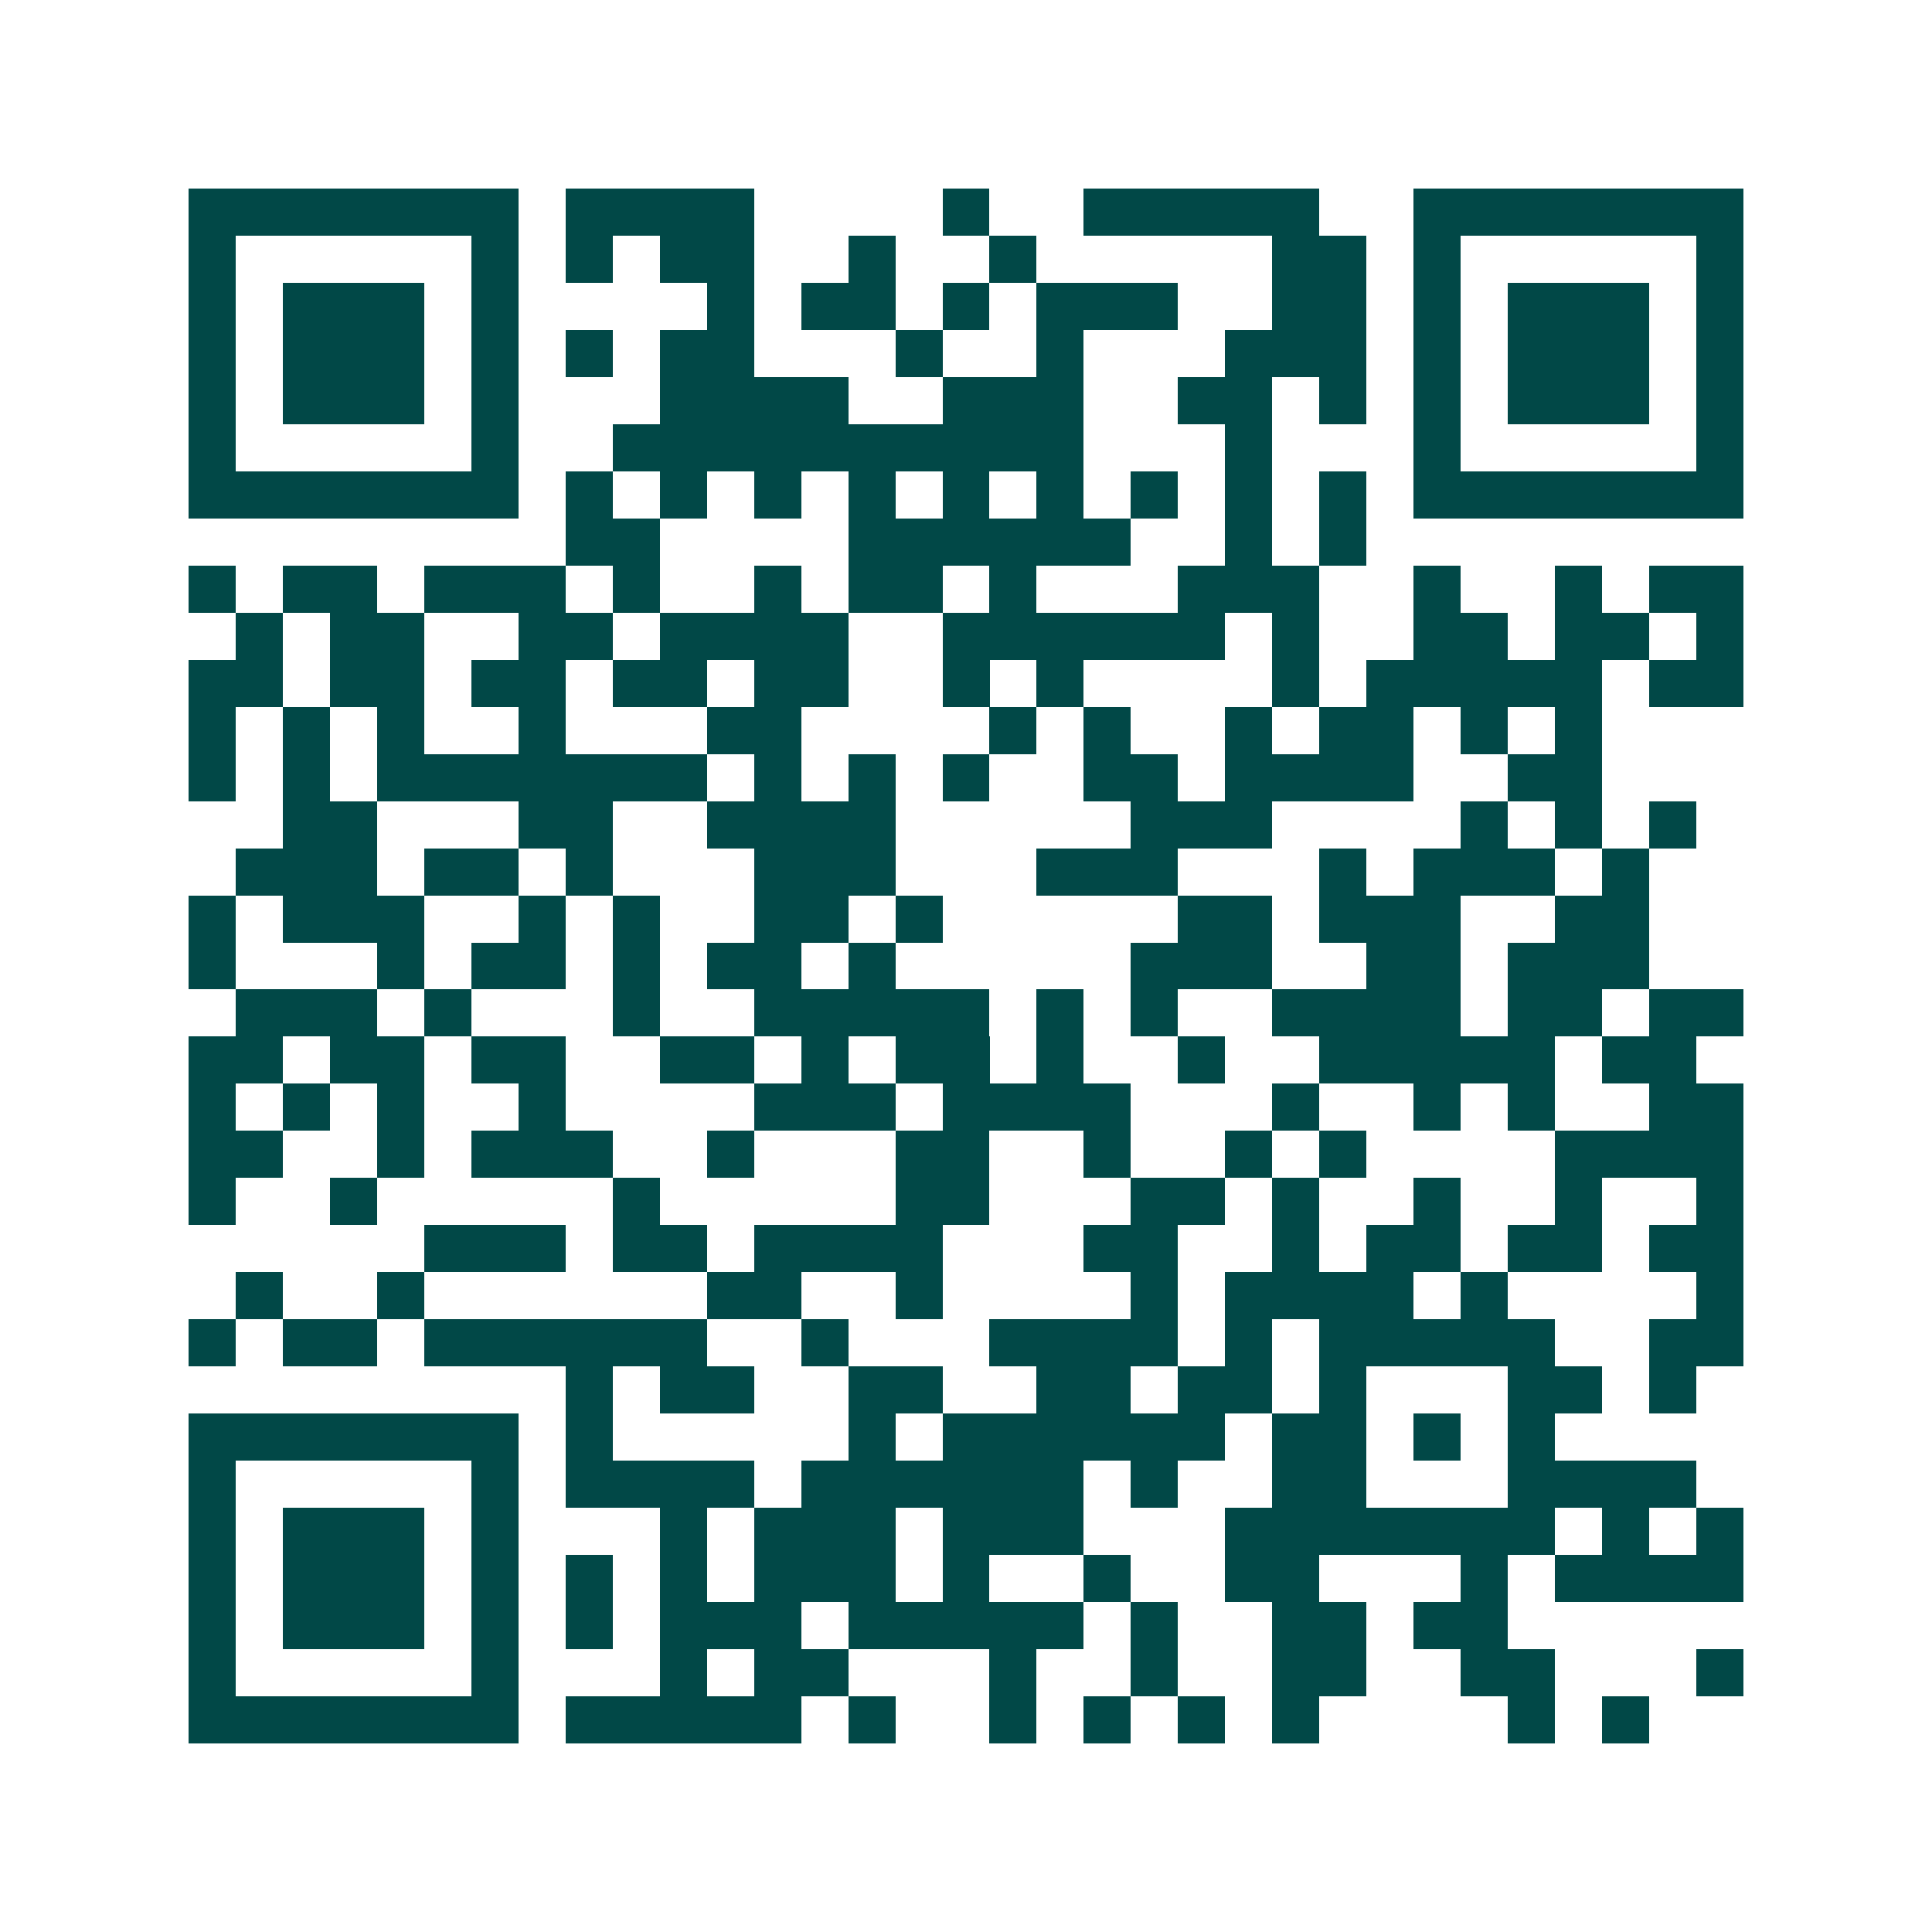 <svg xmlns="http://www.w3.org/2000/svg" width="200" height="200" viewBox="0 0 41 41" shape-rendering="crispEdges"><path fill="#ffffff" d="M0 0h41v41H0z"/><path stroke="#014847" d="M4 4.5h7m1 0h4m4 0h1m2 0h5m2 0h7M4 5.5h1m5 0h1m1 0h1m1 0h2m2 0h1m2 0h1m5 0h2m1 0h1m5 0h1M4 6.5h1m1 0h3m1 0h1m4 0h1m1 0h2m1 0h1m1 0h3m2 0h2m1 0h1m1 0h3m1 0h1M4 7.5h1m1 0h3m1 0h1m1 0h1m1 0h2m3 0h1m2 0h1m3 0h3m1 0h1m1 0h3m1 0h1M4 8.5h1m1 0h3m1 0h1m3 0h4m2 0h3m2 0h2m1 0h1m1 0h1m1 0h3m1 0h1M4 9.5h1m5 0h1m2 0h10m3 0h1m3 0h1m5 0h1M4 10.5h7m1 0h1m1 0h1m1 0h1m1 0h1m1 0h1m1 0h1m1 0h1m1 0h1m1 0h1m1 0h7M12 11.5h2m4 0h6m2 0h1m1 0h1M4 12.5h1m1 0h2m1 0h3m1 0h1m2 0h1m1 0h2m1 0h1m3 0h3m2 0h1m2 0h1m1 0h2M5 13.5h1m1 0h2m2 0h2m1 0h4m2 0h6m1 0h1m2 0h2m1 0h2m1 0h1M4 14.5h2m1 0h2m1 0h2m1 0h2m1 0h2m2 0h1m1 0h1m4 0h1m1 0h5m1 0h2M4 15.5h1m1 0h1m1 0h1m2 0h1m3 0h2m4 0h1m1 0h1m2 0h1m1 0h2m1 0h1m1 0h1M4 16.5h1m1 0h1m1 0h7m1 0h1m1 0h1m1 0h1m2 0h2m1 0h4m2 0h2M6 17.5h2m3 0h2m2 0h4m5 0h3m4 0h1m1 0h1m1 0h1M5 18.5h3m1 0h2m1 0h1m3 0h3m3 0h3m3 0h1m1 0h3m1 0h1M4 19.5h1m1 0h3m2 0h1m1 0h1m2 0h2m1 0h1m5 0h2m1 0h3m2 0h2M4 20.5h1m3 0h1m1 0h2m1 0h1m1 0h2m1 0h1m5 0h3m2 0h2m1 0h3M5 21.5h3m1 0h1m3 0h1m2 0h5m1 0h1m1 0h1m2 0h4m1 0h2m1 0h2M4 22.5h2m1 0h2m1 0h2m2 0h2m1 0h1m1 0h2m1 0h1m2 0h1m2 0h5m1 0h2M4 23.5h1m1 0h1m1 0h1m2 0h1m4 0h3m1 0h4m3 0h1m2 0h1m1 0h1m2 0h2M4 24.5h2m2 0h1m1 0h3m2 0h1m3 0h2m2 0h1m2 0h1m1 0h1m4 0h4M4 25.5h1m2 0h1m5 0h1m5 0h2m3 0h2m1 0h1m2 0h1m2 0h1m2 0h1M9 26.5h3m1 0h2m1 0h4m3 0h2m2 0h1m1 0h2m1 0h2m1 0h2M5 27.5h1m2 0h1m6 0h2m2 0h1m4 0h1m1 0h4m1 0h1m4 0h1M4 28.5h1m1 0h2m1 0h6m2 0h1m3 0h4m1 0h1m1 0h5m2 0h2M12 29.5h1m1 0h2m2 0h2m2 0h2m1 0h2m1 0h1m3 0h2m1 0h1M4 30.5h7m1 0h1m5 0h1m1 0h6m1 0h2m1 0h1m1 0h1M4 31.5h1m5 0h1m1 0h4m1 0h6m1 0h1m2 0h2m3 0h4M4 32.5h1m1 0h3m1 0h1m3 0h1m1 0h3m1 0h3m3 0h7m1 0h1m1 0h1M4 33.5h1m1 0h3m1 0h1m1 0h1m1 0h1m1 0h3m1 0h1m2 0h1m2 0h2m3 0h1m1 0h4M4 34.5h1m1 0h3m1 0h1m1 0h1m1 0h3m1 0h5m1 0h1m2 0h2m1 0h2M4 35.5h1m5 0h1m3 0h1m1 0h2m3 0h1m2 0h1m2 0h2m2 0h2m3 0h1M4 36.5h7m1 0h5m1 0h1m2 0h1m1 0h1m1 0h1m1 0h1m4 0h1m1 0h1"/></svg>
